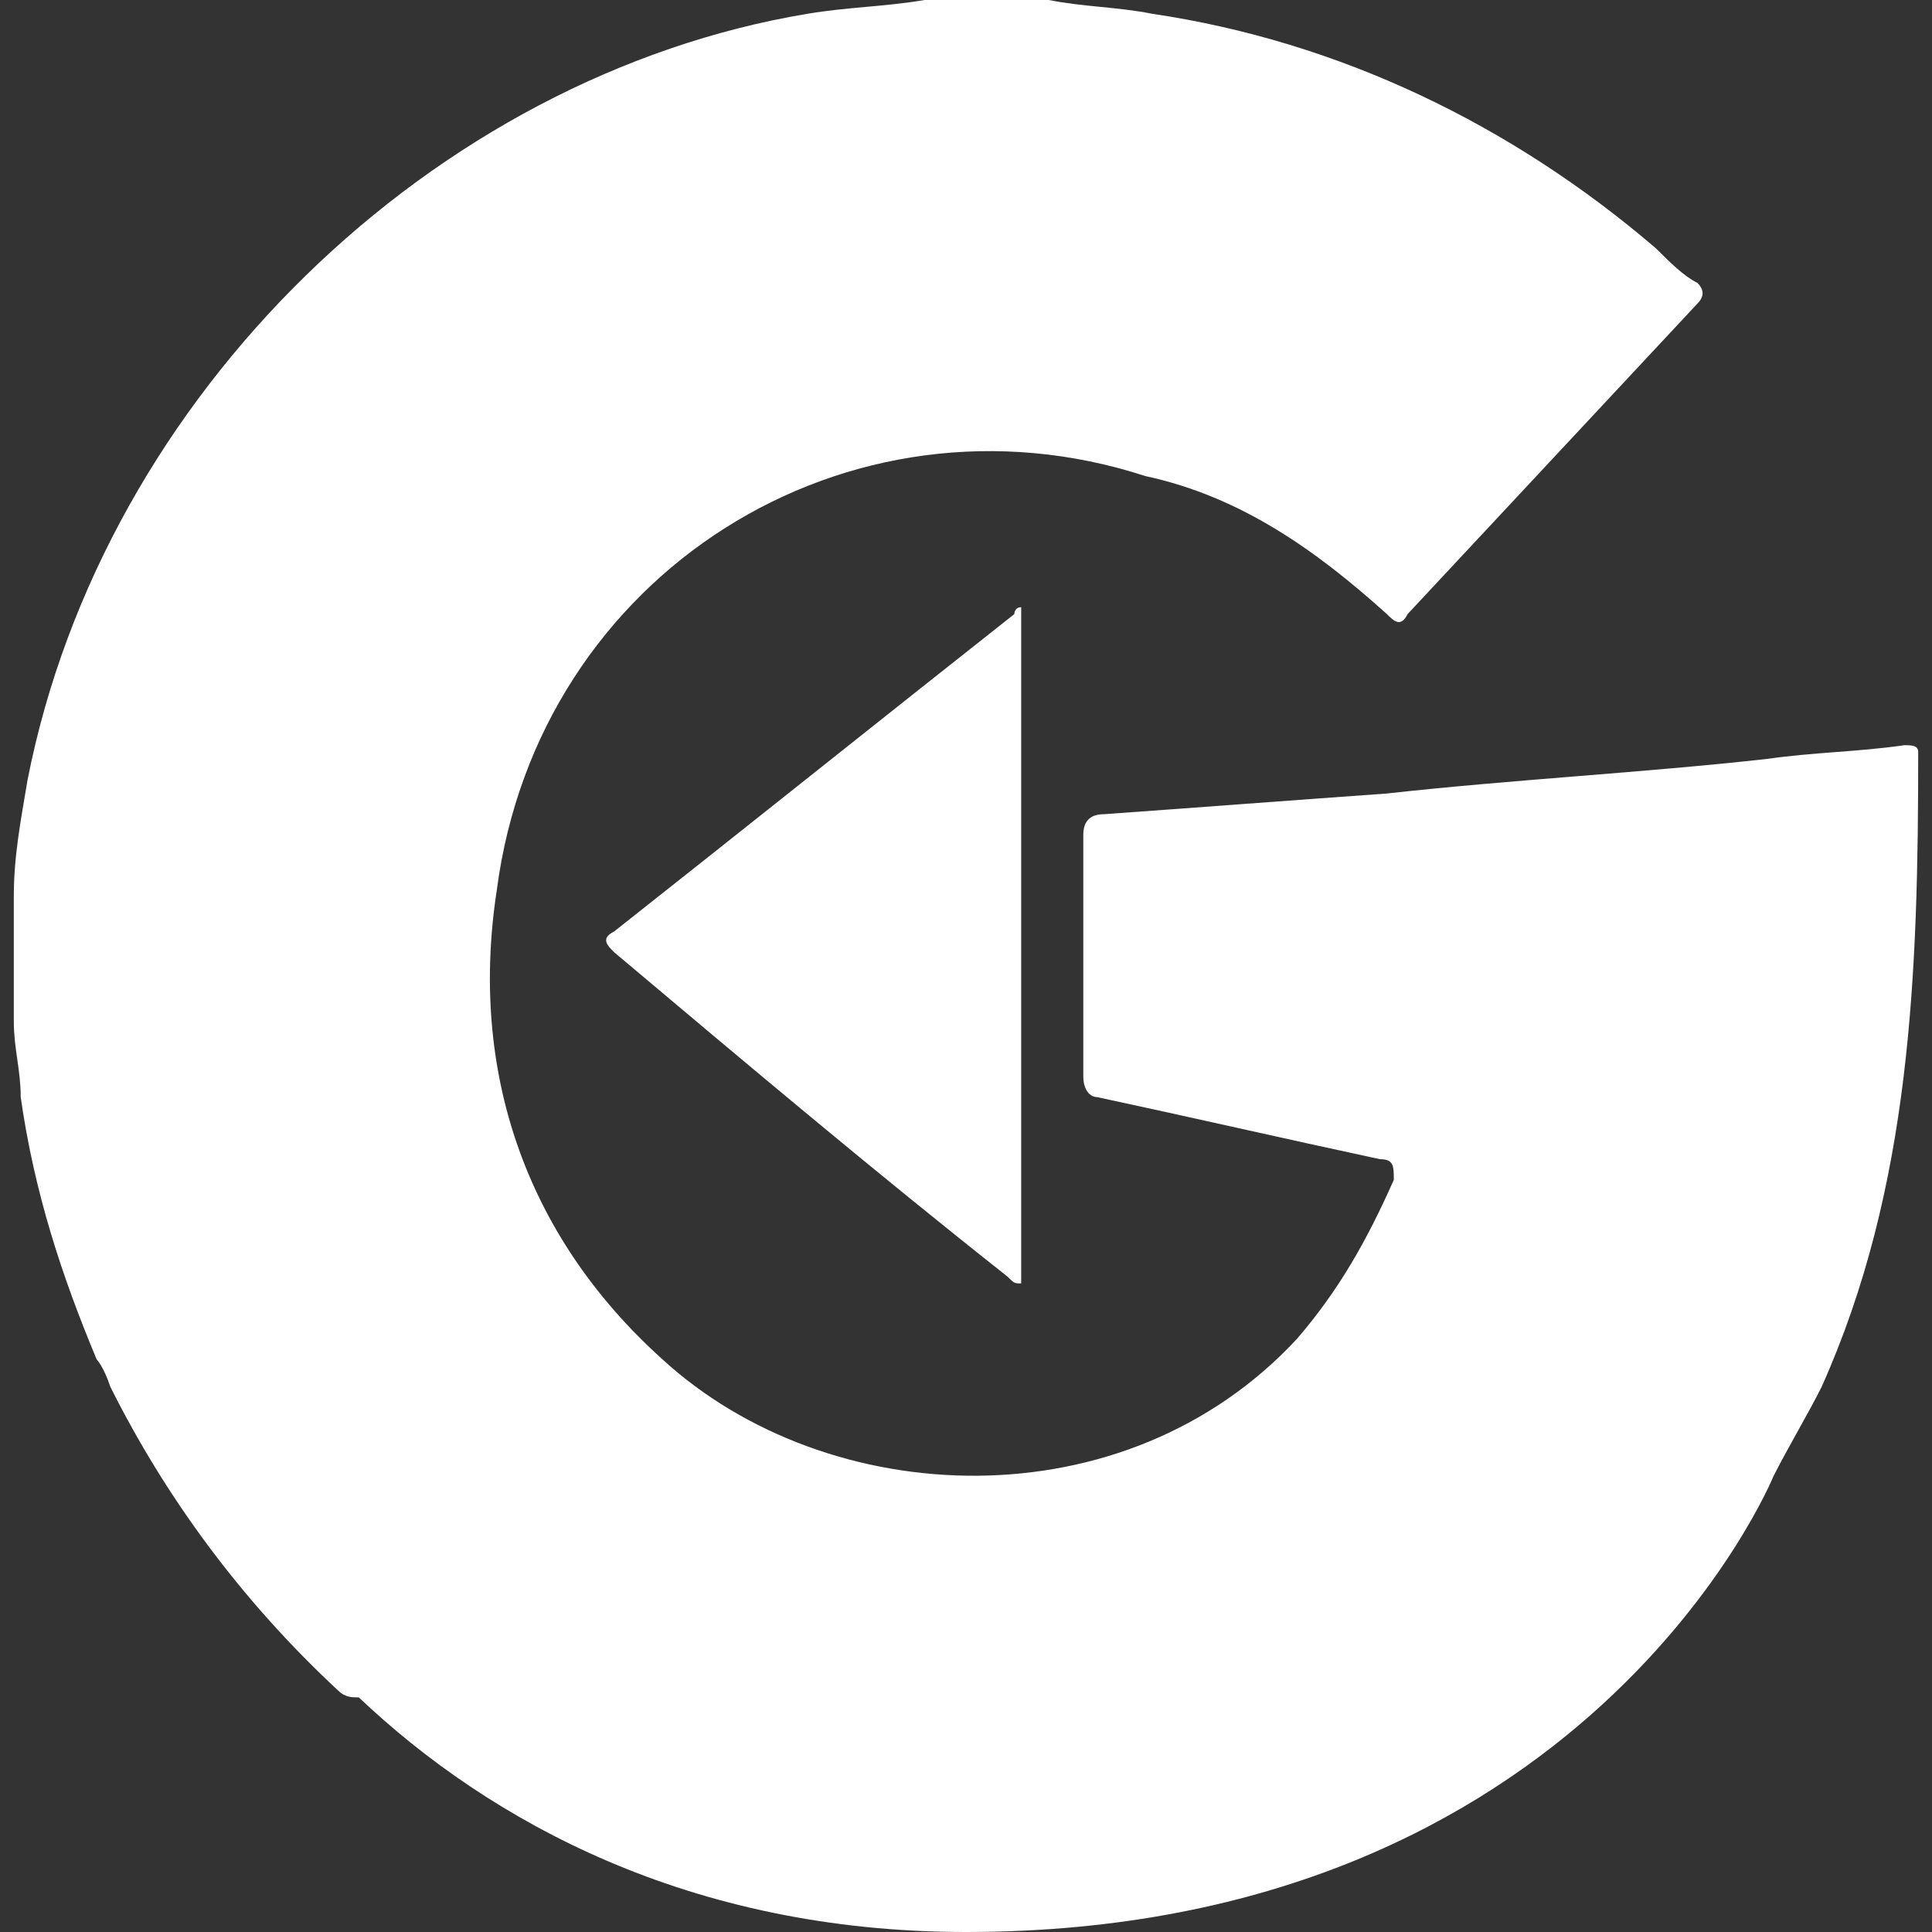 <?xml version="1.0" encoding="utf-8"?>
<!-- Generator: Adobe Illustrator 18.1.0, SVG Export Plug-In . SVG Version: 6.00 Build 0)  -->
<svg version="1.1" id="Layer_1" xmlns="http://www.w3.org/2000/svg" xmlns:xlink="http://www.w3.org/1999/xlink" x="0px" y="0px"
	 width="28px" height="28px" viewBox="0 0 28 28" enable-background="new 0 0 28 28" xml:space="preserve">
<rect x="0" y="0" width="28" height="28" fill="#333333" stroke="none"/>
<path fill="#FFFFFF" d="M27.8,10.9c0-0.1-0.1-0.1-0.2-0.1c-0.7,0.1-1.3,0.1-2,0.2c-1.8,0.2-3.7,0.3-5.5,0.5
	c-1.4,0.1-2.7,0.2-4.1,0.3c-0.2,0-0.3,0.1-0.3,0.3c0,1.2,0,2.3,0,3.5c0,0.2,0.1,0.3,0.2,0.3c1.4,0.3,2.7,0.6,4.1,0.9
	c0.2,0,0.2,0.1,0.2,0.3c-0.4,0.9-0.8,1.6-1.4,2.3c-2.5,2.7-6.8,2.5-9.2,0.3c-2-1.8-2.8-4.2-2.4-6.8c0.6-4.6,5.1-7.4,9.4-6
	C18,7.2,19.1,8,20.1,8.9c0.1,0.1,0.2,0.2,0.3,0c1.4-1.5,2.8-3,4.2-4.5c0.1-0.1,0.1-0.2,0-0.3c-0.2-0.1-0.4-0.3-0.6-0.5
	c-2.1-1.8-4.6-3-7.3-3.4c-0.5-0.1-1-0.1-1.5-0.2c-0.6,0-1.2,0-1.8,0c-0.6,0.1-1.1,0.1-1.7,0.2C6.3,1.1,1.5,5.7,0.4,11.3
	c-0.1,0.6-0.2,1.1-0.2,1.7c0,0.1,0,0.2,0,0.3c0,0.5,0,1,0,1.5c0,0.4,0.1,0.7,0.1,1.1c0.2,1.4,0.6,2.6,1.1,3.8l0,0
	c0,0,0.1,0.1,0.2,0.4c0.8,1.6,1.9,3.1,3.3,4.4c0.1,0.1,0.2,0.1,0.3,0.1C7.1,26.4,10,28,14,28c9,0,11.7-6.6,11.7-6.6l0,0
	c0.2-0.4,0.5-0.9,0.7-1.3C27.7,17.2,27.8,14.1,27.8,10.9z M8.9,13.8c1.9,1.6,3.8,3.2,5.7,4.7c0.1,0.1,0.1,0.1,0.2,0.1
	c0-3.3,0-6.5,0-9.8c-0.1,0-0.1,0.1-0.1,0.1c-1.9,1.5-3.9,3.1-5.8,4.6C8.7,13.6,8.8,13.7,8.9,13.8z"/>
</svg>
